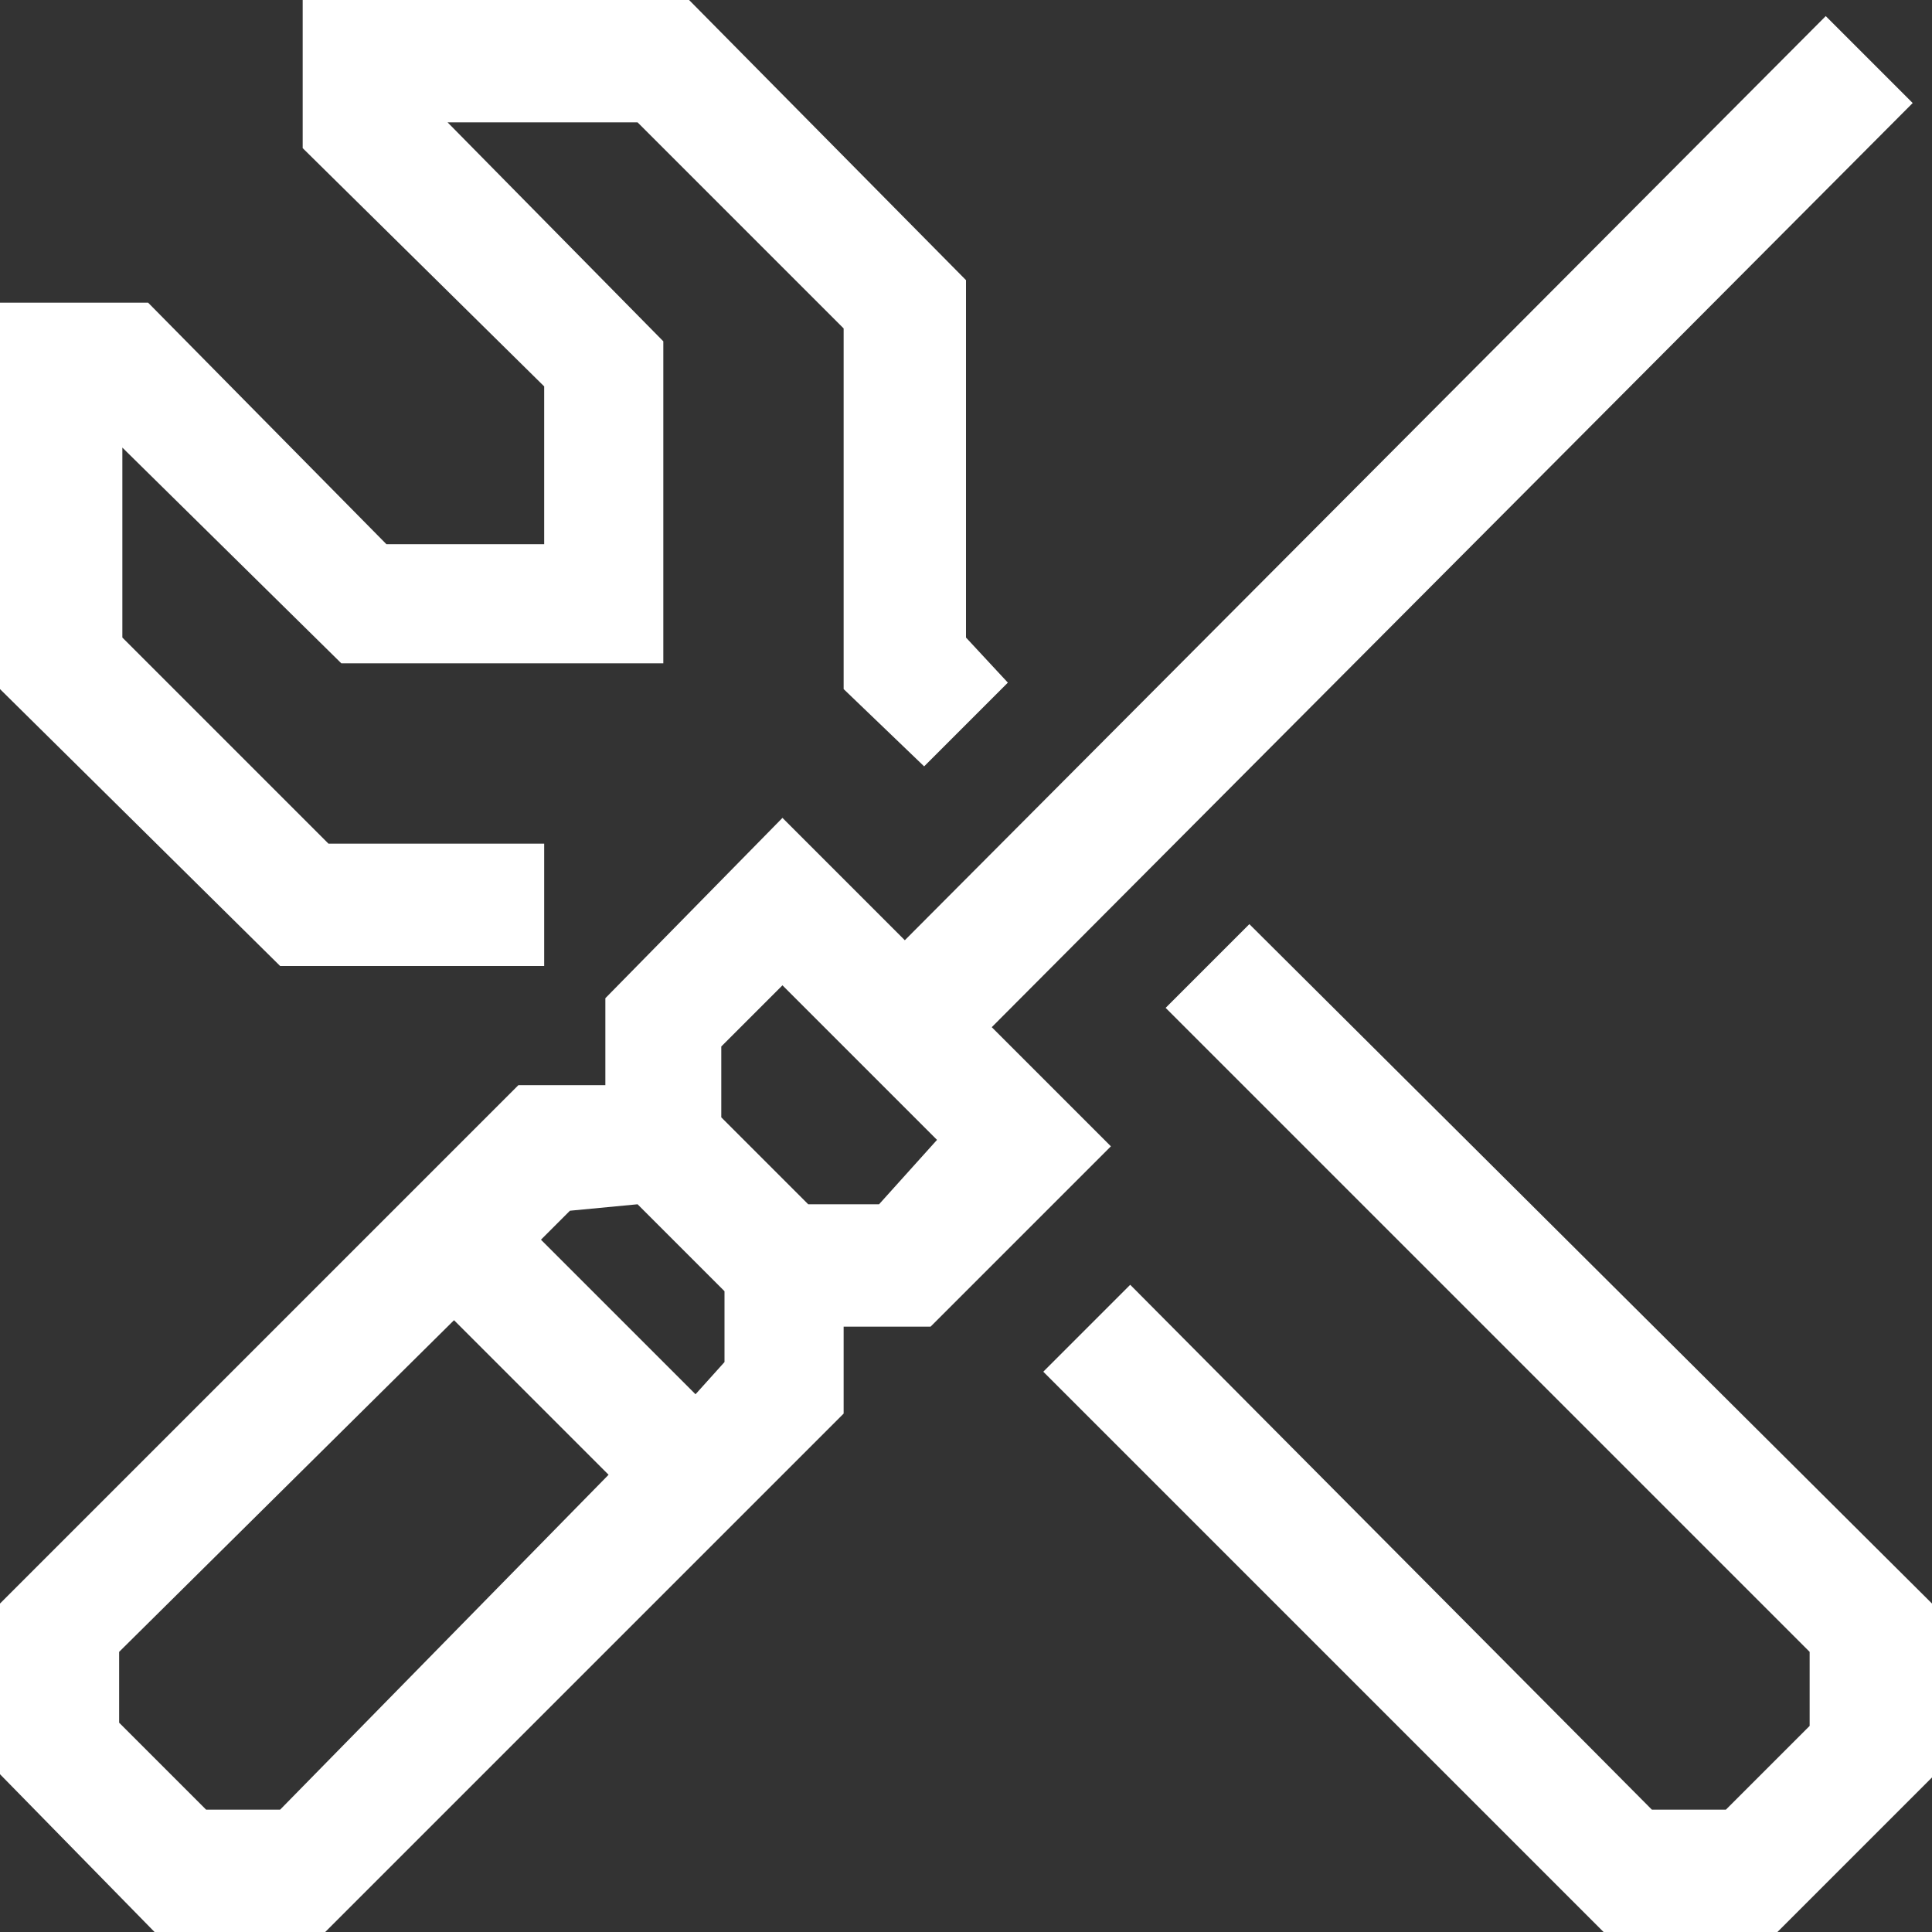 <?xml version="1.0" encoding="utf-8"?>
<!-- Generator: Adobe Illustrator 23.1.1, SVG Export Plug-In . SVG Version: 6.00 Build 0)  -->
<svg version="1.1" id="Calque_1" xmlns="http://www.w3.org/2000/svg" xmlns:xlink="http://www.w3.org/1999/xlink" x="0px" y="0px"
	 viewBox="0 0 60 60" style="enable-background:new 0 0 60 60;" xml:space="preserve">
<rect x="0" y="0" width="60" height="60" fill="#333333" stroke="none"/>
<style type="text/css">
	.st0{fill:#FFFFFF;}
</style>
<g>
	<path class="st0" d="M30.8,31.9L59.4,3.2l-2.7-2.7L28.1,29.2l-3.8-3.8L18.8,31v2.7h-2.7L0,49.8v5.3L4.8,60h5.3l16.1-16.1v-2.7h2.7
		l5.6-5.6L30.8,31.9z M19.8,37.4l2.7,2.7v2.2l-0.9,1l-4.8-4.8l0.9-0.9L19.8,37.4L19.8,37.4z M8.7,56.2H6.4l-2.7-2.7v-2.2L14.1,41
		l4.8,4.8L8.7,56.2z M27.3,37.4h-2.2l-2.7-2.7v-2.2l1.9-1.9l4.8,4.8L27.3,37.4z"/>
	<polygon class="st0" points="38.8,28.7 36.2,31.3 56.2,51.3 56.2,53.6 53.6,56.2 51.3,56.2 35.1,39.9 32.4,42.6 49.8,60 55.2,60 
		60,55.2 60,49.8 	"/>
	<polygon class="st0" points="16.9,30 16.9,26.2 10.2,26.2 3.8,19.8 3.8,13.9 10.6,20.6 20.6,20.6 20.6,10.6 13.9,3.8 19.8,3.8 
		26.2,10.2 26.2,21.4 28.7,23.8 31.3,21.2 30,19.8 30,8.7 21.4,0 9.4,0 9.4,4.6 16.9,12 16.9,16.9 12,16.9 4.6,9.4 0,9.4 0,21.4 
		8.7,30 	"/>
</g>
</svg>
